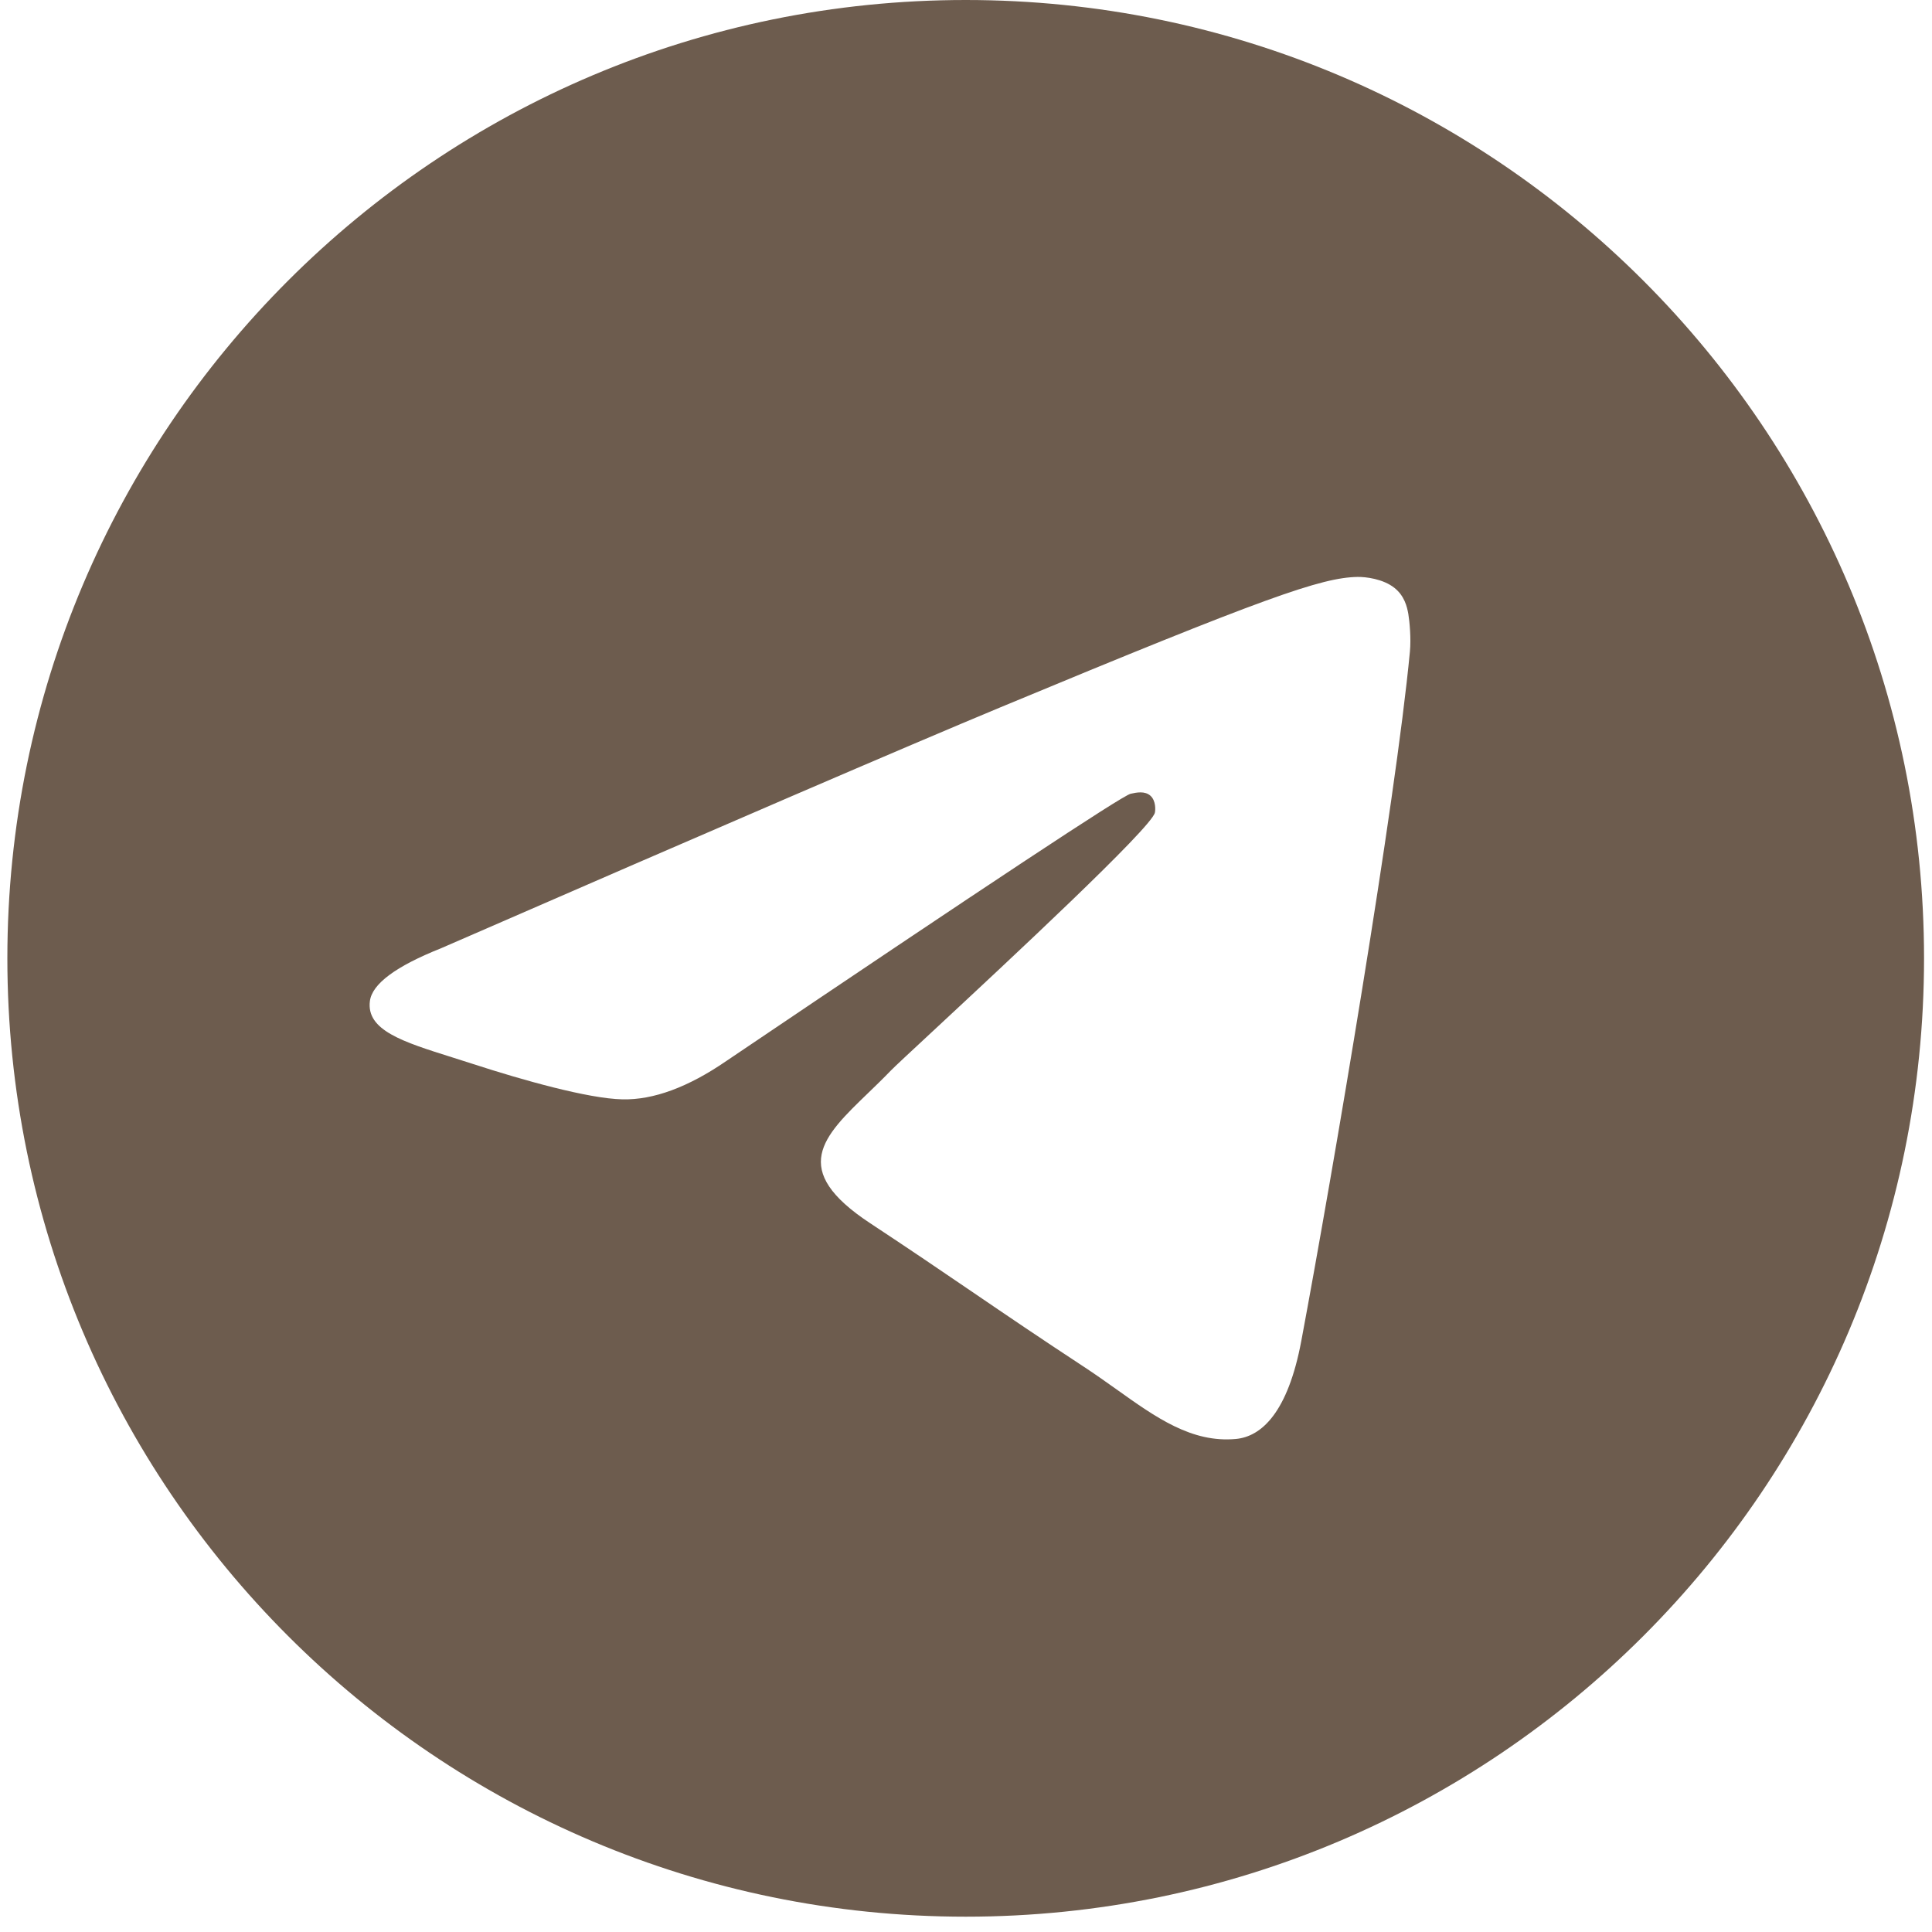 <?xml version="1.0" encoding="UTF-8"?> <svg xmlns="http://www.w3.org/2000/svg" width="42" height="42" viewBox="0 0 42 42" fill="none"> <path fill-rule="evenodd" clip-rule="evenodd" d="M41.827 20.833C41.827 32.339 32.5 41.667 20.994 41.667C9.488 41.667 0.16 32.339 0.16 20.833C0.16 9.327 9.488 0 20.994 0C32.5 0 41.827 9.327 41.827 20.833ZM21.74 15.38C19.714 16.223 15.664 17.967 9.591 20.613C8.605 21.006 8.088 21.389 8.041 21.764C7.961 22.398 8.755 22.648 9.837 22.988C9.984 23.034 10.136 23.082 10.292 23.133C11.356 23.479 12.787 23.883 13.531 23.899C14.205 23.914 14.959 23.636 15.79 23.065C21.465 19.234 24.394 17.298 24.578 17.256C24.707 17.227 24.887 17.19 25.009 17.298C25.131 17.407 25.119 17.612 25.106 17.667C25.027 18.002 21.911 20.899 20.298 22.399C19.795 22.866 19.438 23.198 19.365 23.274C19.202 23.443 19.036 23.604 18.876 23.758C17.887 24.711 17.146 25.425 18.917 26.592C19.767 27.152 20.448 27.616 21.127 28.078C21.869 28.584 22.609 29.087 23.566 29.715C23.81 29.875 24.043 30.041 24.27 30.202C25.133 30.818 25.908 31.37 26.866 31.282C27.423 31.231 27.998 30.708 28.29 29.146C28.98 25.457 30.337 17.463 30.65 14.168C30.678 13.88 30.643 13.51 30.616 13.348C30.588 13.186 30.53 12.955 30.319 12.784C30.069 12.582 29.684 12.539 29.512 12.542C28.728 12.556 27.526 12.974 21.74 15.38Z" fill="#6D5C4E"></path> </svg> 
